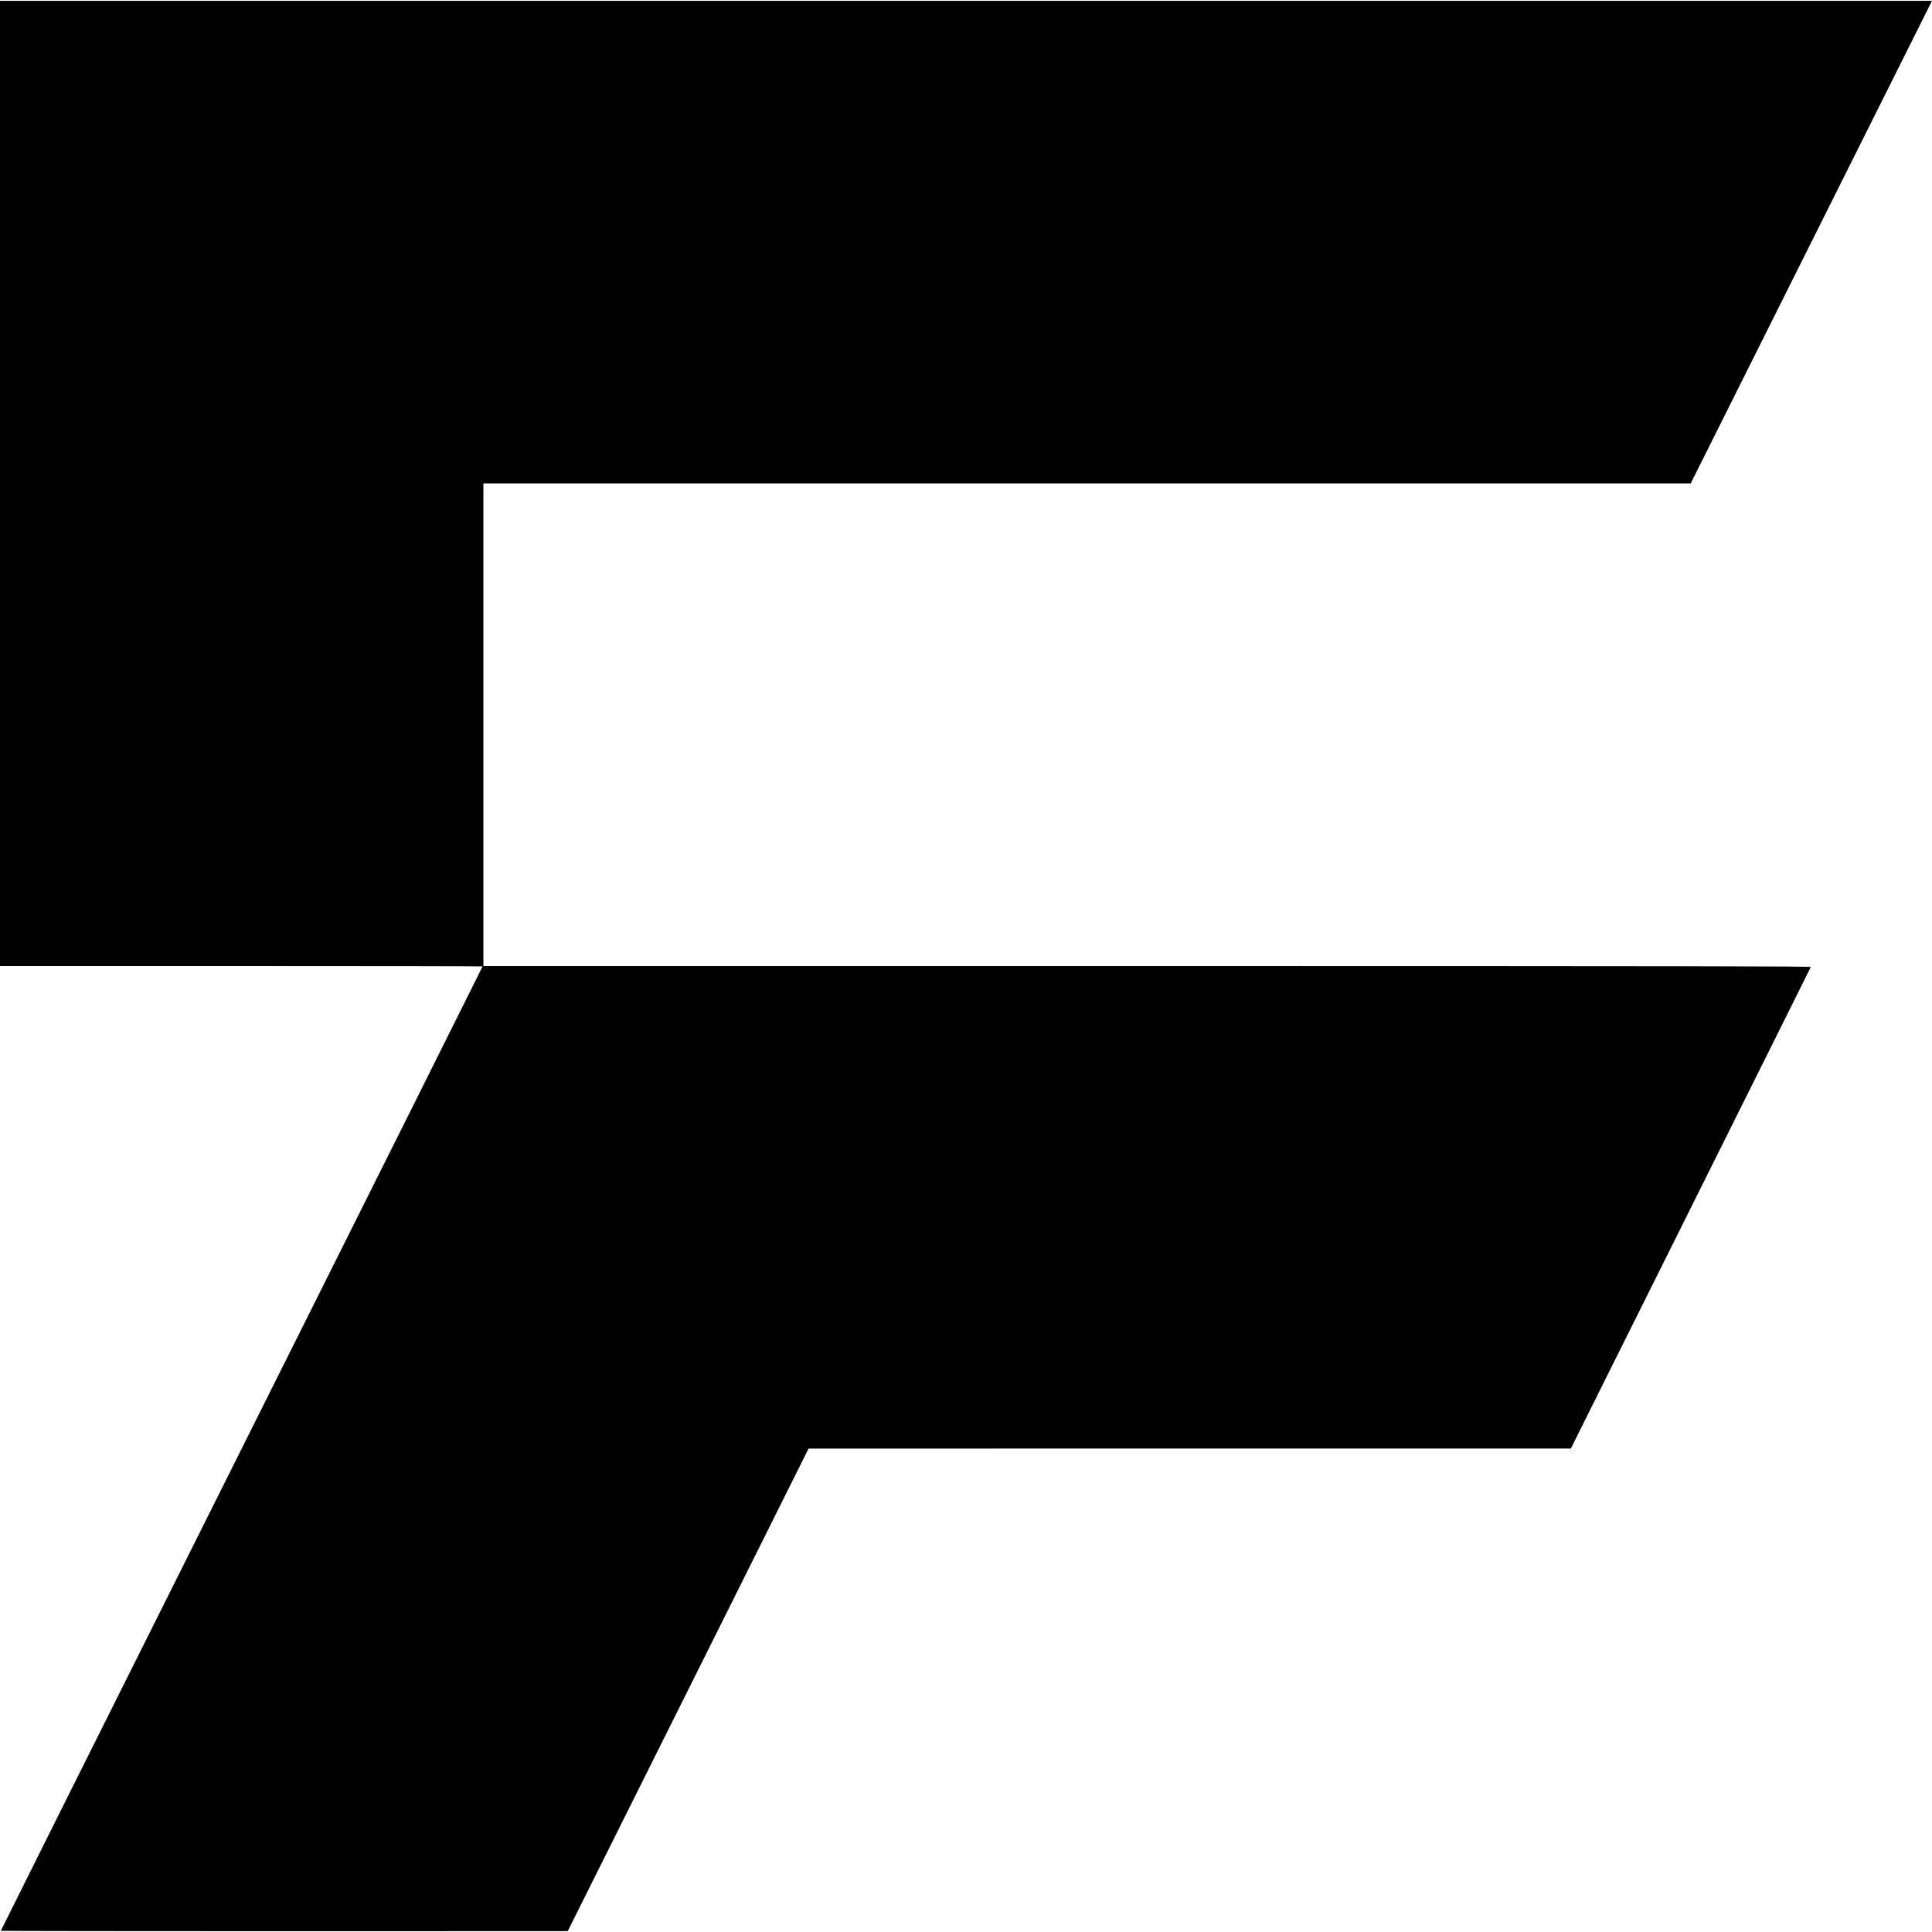 <?xml version="1.0" standalone="no"?>
<!DOCTYPE svg PUBLIC "-//W3C//DTD SVG 20010904//EN"
 "http://www.w3.org/TR/2001/REC-SVG-20010904/DTD/svg10.dtd">
<svg version="1.0" xmlns="http://www.w3.org/2000/svg"
 width="2394pt" height="2394pt" viewBox="0 0 2394 2394"
 preserveAspectRatio="xMidYMid meet">

<g transform="translate(0,2394) scale(0.1,-0.1)"
fill="#000000" stroke="none">
<path d="M0 17950 l0 -5980 2990 0 c1645 0 2990 -2 2990 -5 0 -3 -1343 -2692
-2985 -5975 -1642 -3283 -2985 -5972 -2985 -5975 0 -3 1581 -5 3513 -5 l3512
1 1492 2989 1492 2990 4723 1 4723 0 1484 2977 c817 1637 1486 2983 1489 2990
3 9 -1646 12 -8222 12 l-8226 0 0 2990 0 2990 7480 0 7480 0 1495 2990 1495
2990 -11970 0 -11970 0 0 -5980z"/>
</g>
</svg>
